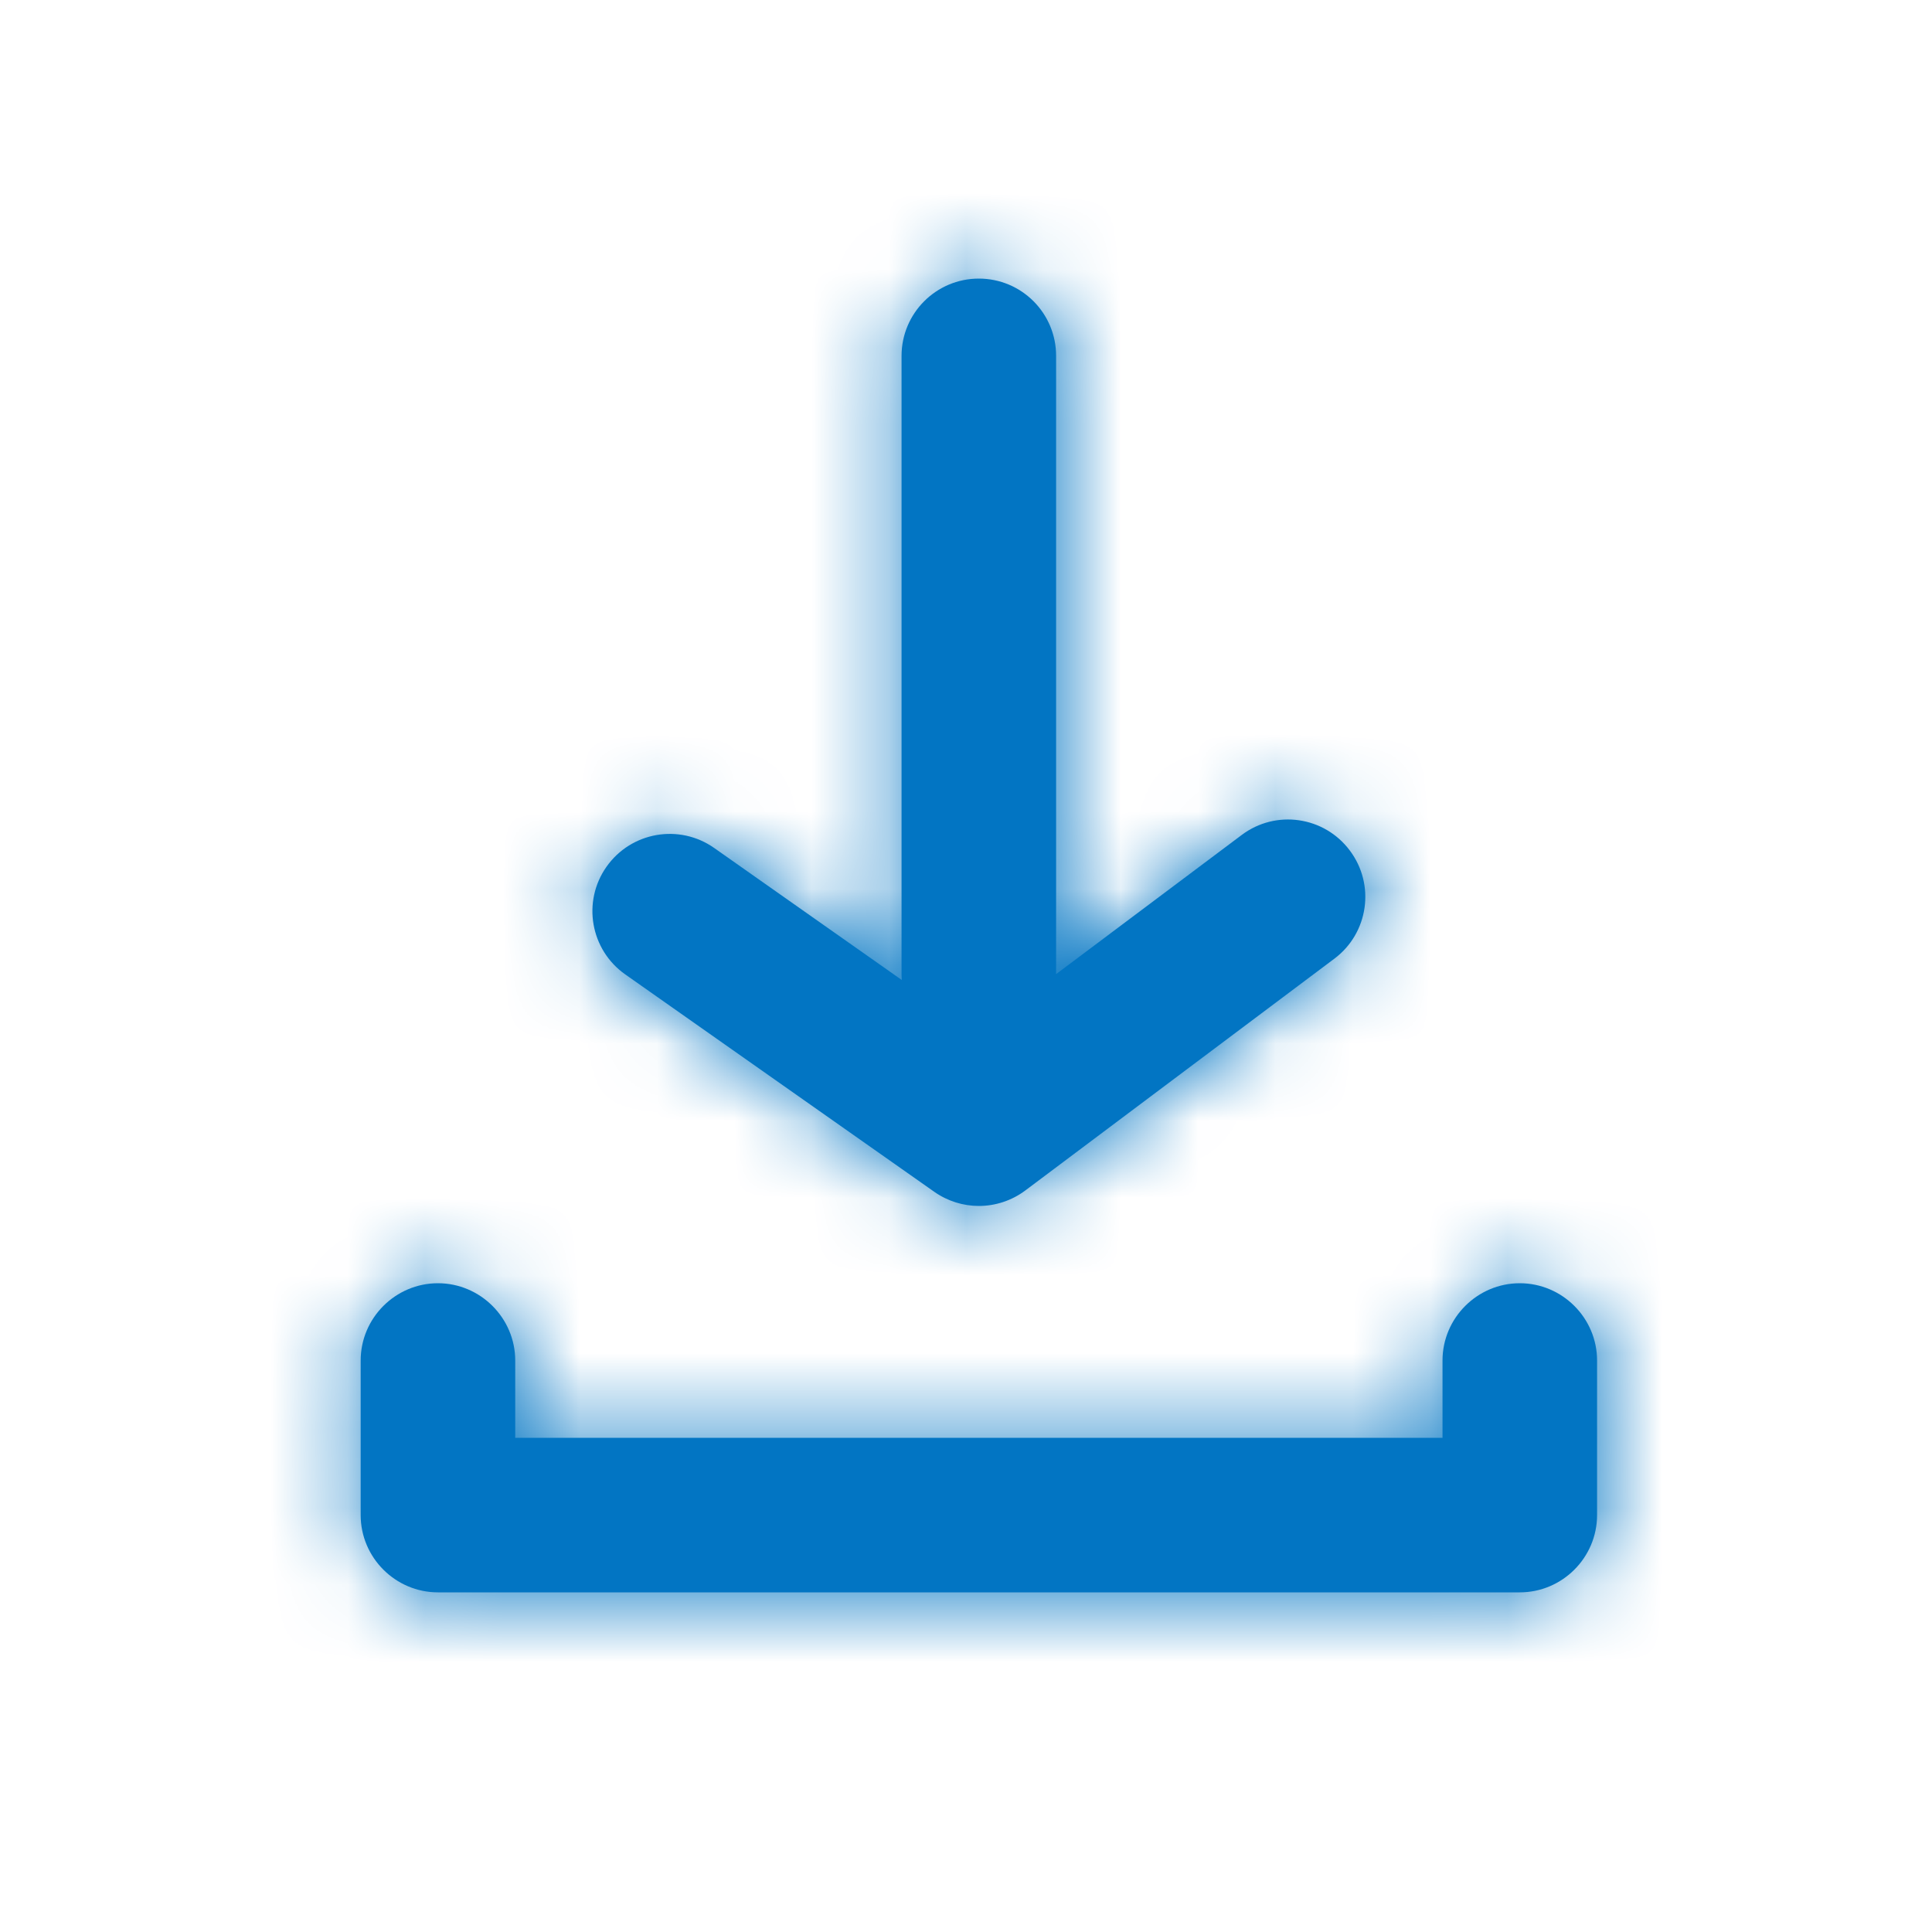 <svg width="25" height="25" viewBox="0 0 25 25" fill="none" xmlns="http://www.w3.org/2000/svg">
<path fill-rule="evenodd" clip-rule="evenodd" d="M11.669 12.681C11.668 12.656 11.666 12.631 11.666 12.605V4.605C11.666 4.053 12.114 3.605 12.666 3.605C13.22 3.605 13.666 4.053 13.666 4.605V12.605L16.067 10.805C16.509 10.472 17.136 10.563 17.466 11.005C17.799 11.447 17.709 12.074 17.267 12.405L13.267 15.405C13.089 15.538 12.877 15.605 12.666 15.605C12.466 15.605 12.264 15.544 12.091 15.423L8.091 12.609C7.639 12.291 7.53 11.667 7.848 11.216C8.166 10.764 8.79 10.655 9.242 10.973L11.669 12.681ZM6.667 17.605V18.605H18.666V17.605C18.666 17.055 19.116 16.605 19.666 16.605C20.216 16.605 20.666 17.055 20.666 17.605L20.666 19.605C20.666 20.155 20.216 20.605 19.666 20.605H5.667C5.117 20.605 4.667 20.155 4.667 19.605V17.605C4.667 17.055 5.117 16.605 5.667 16.605C6.216 16.605 6.667 17.055 6.667 17.605Z" fill="#0275C3"/>
<mask id="mask0_1936_323" style="mask-type:luminance" maskUnits="userSpaceOnUse" x="4" y="3" width="17" height="18">
<path fill-rule="evenodd" clip-rule="evenodd" d="M11.669 12.681C11.668 12.656 11.666 12.631 11.666 12.605V4.605C11.666 4.053 12.114 3.605 12.666 3.605C13.22 3.605 13.666 4.053 13.666 4.605V12.605L16.067 10.805C16.509 10.472 17.136 10.563 17.466 11.005C17.799 11.447 17.709 12.074 17.267 12.405L13.267 15.405C13.089 15.538 12.877 15.605 12.666 15.605C12.466 15.605 12.264 15.544 12.091 15.423L8.091 12.609C7.639 12.291 7.53 11.667 7.848 11.216C8.166 10.764 8.79 10.655 9.242 10.973L11.669 12.681ZM6.667 17.605V18.605H18.666V17.605C18.666 17.055 19.116 16.605 19.666 16.605C20.216 16.605 20.666 17.055 20.666 17.605L20.666 19.605C20.666 20.155 20.216 20.605 19.666 20.605H5.667C5.117 20.605 4.667 20.155 4.667 19.605V17.605C4.667 17.055 5.117 16.605 5.667 16.605C6.216 16.605 6.667 17.055 6.667 17.605Z" fill="white"/>
</mask>
<g mask="url(#mask0_1936_323)">
<rect x="0.667" y="0.605" width="24" height="24" fill="#0275C3"/>
</g>
</svg>
